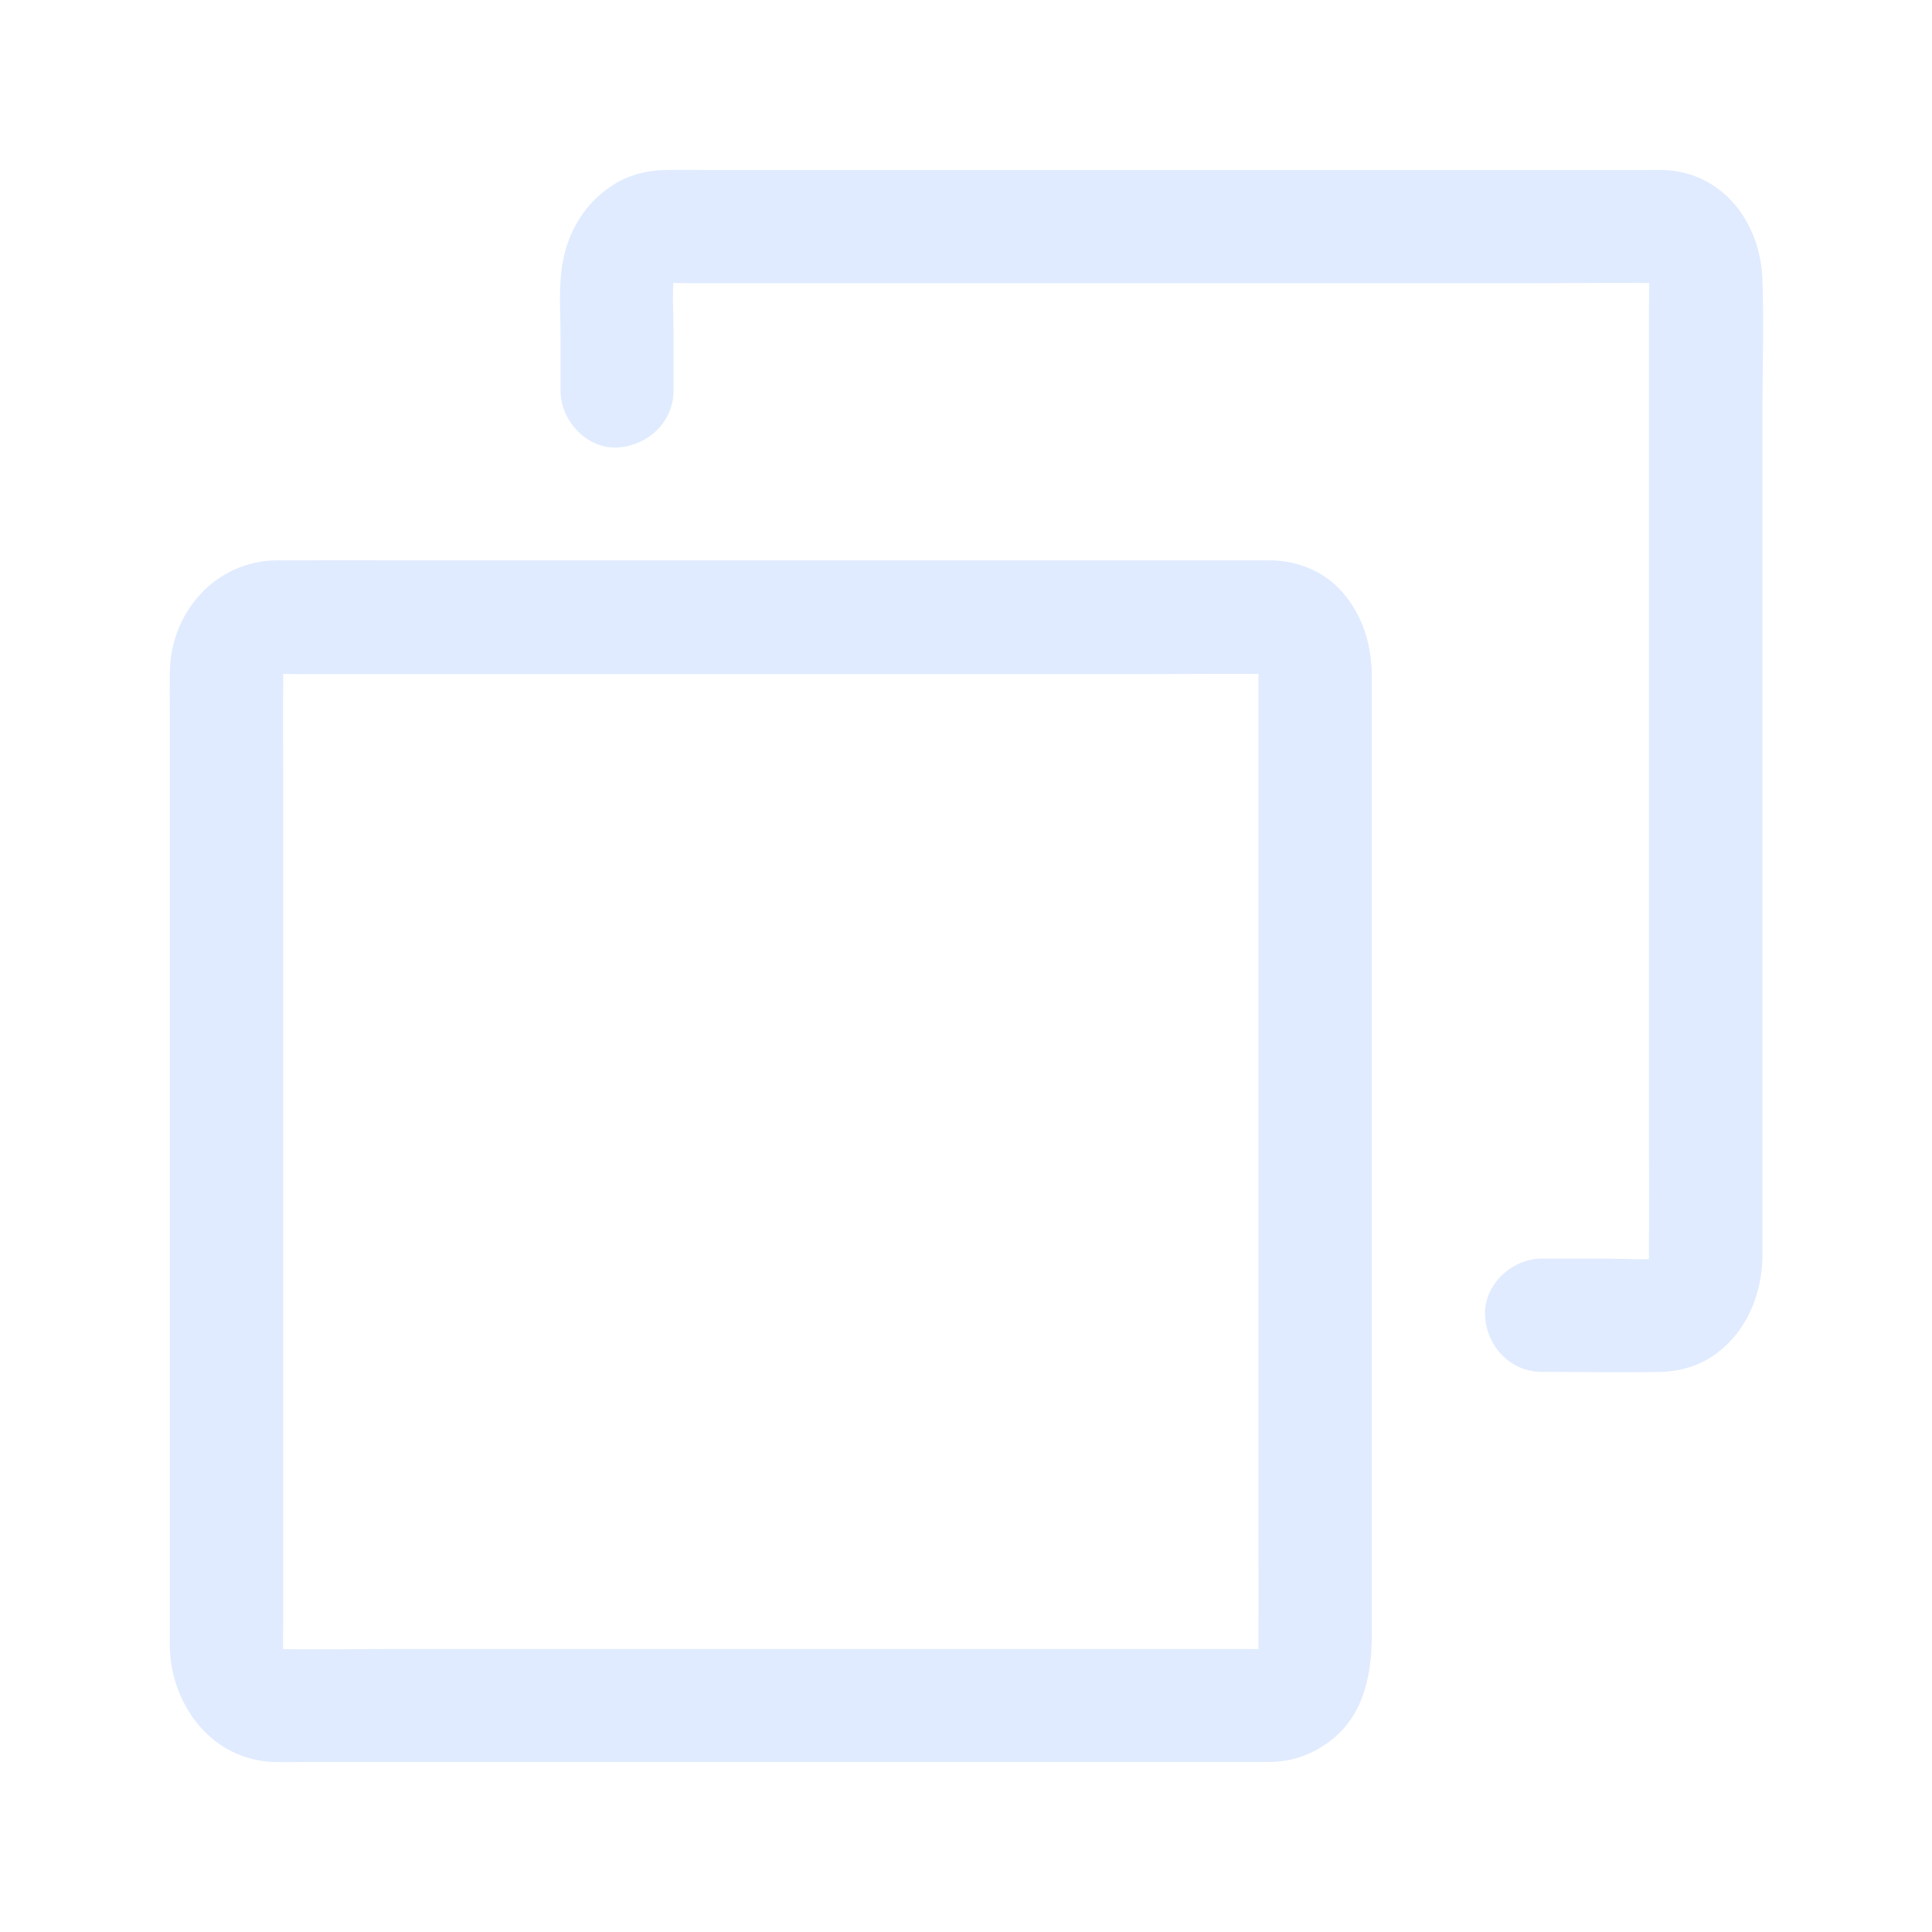 <?xml version="1.0" encoding="UTF-8"?> <svg xmlns="http://www.w3.org/2000/svg" xmlns:xlink="http://www.w3.org/1999/xlink" xmlns:svgjs="http://svgjs.dev/svgjs" id="Layer_1" viewBox="0 0 1024 1024" width="300" height="300" version="1.1"><g width="100%" height="100%" transform="matrix(1,0,0,1,0,0)"><g id="XMLID_156_"><g id="XMLID_165_"><g id="XMLID_18_"><path id="XMLID_22_" d="m667 356.3v52.1 124.8 150 128.8c0 20.3.1 40.7 0 61 0 2.2-.2 4.4-.4 6.6.4-2.7.7-5.3 1.1-8-.6 3.3-1.4 6.5-2.7 9.6 1-2.4 2-4.8 3-7.2-.6 1.2-1.1 2.4-1.8 3.6-.4.7-.9 1.5-1.4 2.2 3.4-4.1 4.2-5.4 2.7-3.6-1 .7-4.8 4.2-.2.5 4.5-3.6.3-.6-1.1 0 2.4-1 4.8-2 7.2-3-1.5.6-3 1-4.6 1.2 2.7-.4 5.3-.7 8-1.1-5.3.5-10.7.2-16.1.2-12.8 0-25.6 0-38.4 0-42.3 0-84.6 0-127 0-51.1 0-102.2 0-153.3 0-44.1 0-88.2 0-132.3 0-21.2 0-42.5.4-63.7 0-1.1 0-2.1-.1-3.2-.2 2.7.4 5.3.7 8 1.1-1.7-.3-3.2-.7-4.8-1.2l7.2 3c-1.5-.7-3-1.8-4.5-2.3 4.3 3.5 5.3 4.2 3 2.3-.5-.4-1-.9-1.4-1.4-4.4-4.6 3.4 5.8.9 1.2-.9-1.7-1.8-3.3-2.6-5 1 2.4 2 4.8 3 7.2-1.1-2.8-1.8-5.6-2.3-8.5.4 2.7.7 5.3 1.1 8-.7-5.8-.3-11.8-.3-17.6 0-12.5 0-25 0-37.5 0-41.3 0-82.7 0-124 0-50.1 0-100.3 0-150.4 0-43.2 0-86.5 0-129.7 0-20.6-.2-41.3 0-61.9 0-1.7.1-3.5.3-5.2-.4 2.7-.7 5.3-1.1 8 .5-2.9 1.2-5.6 2.3-8.3-1 2.4-2 4.8-3 7.2.8-1.7 1.7-3.2 2.6-4.8 2.4-4.2-5.2 5.2-1.4 1.9.4-.5.9-.9 1.4-1.3 1.8-1.6.6-.7-3.6 2.7 1.5-.7 2.9-1.7 4.4-2.4-2.4 1-4.8 2-7.2 3 1.9-.8 3.9-1.3 5.9-1.6-2.7.4-5.3.7-8 1.1 5.3-.5 10.8-.1 16.1-.1h38.4 127 153.3 132.3c21.2 0 42.5-.4 63.7 0 1.1 0 2.1.1 3.2.1-2.7-.4-5.3-.7-8-1.1 2 .3 3.8.8 5.7 1.6-2.4-1-4.8-2-7.2-3 1 .5 2 1.3 3.1 1.7-4.4-3.6-5.5-4.4-3.3-2.4l1.3 1.3c1.9 1.5-4.2-7.1-1.7-2 .7 1.4 1.4 2.7 2 4.1-1-2.4-2-4.8-3-7.2 1 2.6 1.7 5.3 2.2 8.1-.4-2.7-.7-5.3-1.1-8 .1 1.8.3 3.7.3 5.8.3 15.7 13.6 30.7 30 30 16-.7 30.3-13.2 30-30-.3-15.9-5.3-31-16-43-9.4-10.5-22.9-15.9-36.8-16.3-1.5 0-3 0-4.5 0-9.9 0-19.8 0-29.7 0-40.2 0-80.3 0-120.5 0-52.4 0-104.8 0-157.1 0-47.2 0-94.4 0-141.6 0-24.6 0-49.2-.1-73.7 0-32.9.1-56.9 27.6-57.1 59.7-.1 6.9 0 13.8 0 20.6v109.7 155.7 146.1 80.8c0 2-.1 4.1.1 6.1 2 30.2 23.4 57.2 55.2 58.2 5.5.2 11 0 16.5 0h103.5 153 150.2 95.1 8.9c13-.1 24.1-4.3 34.2-12.5 16.7-13.7 20.4-35.2 20.4-55.5 0-30.1 0-60.2 0-90.4 0-49.9 0-99.8 0-149.7 0-51.2 0-102.3 0-153.5 0-33.8 0-67.7 0-101.5 0-4.9 0-9.8 0-14.6 0-15.7-13.8-30.7-30-30-16.4.8-30.1 13.2-30.1 30.1z" fill="#e0ebff" fill-opacity="1" data-original-color="#000000ff" stroke="none" stroke-opacity="1"></path></g></g><g id="XMLID_157_"><g id="XMLID_13_"><path id="XMLID_17_" d="m357 207c0-10.1 0-20.2 0-30.4 0-10.5-.9-21.4.3-31.9-.4 2.7-.7 5.3-1.1 8 .5-2.9 1.2-5.6 2.3-8.3-1 2.4-2 4.8-3 7.2.8-1.7 1.7-3.2 2.6-4.8 2.4-4.2-5.2 5.2-1.4 1.9.4-.5.9-.9 1.4-1.3 1.8-1.6.6-.7-3.6 2.7 1.5-.7 2.9-1.7 4.4-2.4-2.4 1-4.8 2-7.2 3 1.9-.8 3.9-1.3 5.9-1.6-2.7.4-5.3.7-8 1.1 5.3-.5 10.8-.1 16.1-.1h38.4 127 153.3 132.3c21.2 0 42.5-.4 63.7 0 1.1 0 2.1.1 3.2.1-2.7-.4-5.3-.7-8-1.1 2 .3 3.8.8 5.7 1.6-2.4-1-4.8-2-7.2-3 1 .5 2 1.3 3.1 1.7-4.4-3.6-5.5-4.4-3.3-2.4.4.4.9.9 1.3 1.3 1.9 1.5-4.2-7.1-1.7-2 .7 1.4 1.4 2.7 2 4.1-1-2.4-2-4.8-3-7.2 1 2.6 1.7 5.3 2.2 8.1-.4-2.7-.7-5.3-1.1-8 .8 6.2.4 12.6.4 18.9v37 124.2 150.9 130.1c0 20.6.1 41.1 0 61.7 0 2.2-.2 4.4-.4 6.6.4-2.7.7-5.3 1.1-8-.6 3.3-1.4 6.5-2.7 9.6 1-2.4 2-4.8 3-7.2-.6 1.2-1.1 2.4-1.8 3.6-.4.7-.9 1.5-1.4 2.2 3.4-4.1 4.2-5.4 2.7-3.6-1 .7-4.8 4.2-.2.5 4.5-3.6.3-.6-1.1 0 2.4-1 4.8-2 7.2-3-1.5.6-3 1-4.6 1.2 2.7-.4 5.3-.7 8-1.1-11 1.1-22.5.2-33.6.2-11 0-22.1 0-33.1 0-15.7 0-30.7 13.8-30 30 .7 16.3 13.2 30 30 30 21.2 0 42.5.5 63.7 0 32.7-.8 52.8-29.7 53.3-60.5 0-1.9 0-3.8 0-5.7 0-34.6 0-69.1 0-103.7 0-57.7 0-115.5 0-173.2 0-54.5 0-108.9 0-163.4 0-24.2.9-48.6 0-72.8-1.1-30-21.2-56.9-52.9-57.7-2.3-.1-4.5 0-6.8 0-13.2 0-26.3 0-39.5 0-49.9 0-99.8 0-149.8 0-59.4 0-118.8 0-178.1 0-43.6 0-87.1 0-130.7 0-7.9 0-15.8-.2-23.7 0-9.5.2-19 2.5-27.1 7.6-16.9 10.5-26.1 27.8-28.1 47.2-1.1 10.8-.3 22-.3 32.9v29.4c0 15.7 13.8 30.7 30 30 16.2-.9 29.9-13.4 29.9-30.2z" fill="#e0ebff" fill-opacity="1" data-original-color="#000000ff" stroke="none" stroke-opacity="1"></path></g></g></g></g></svg> 